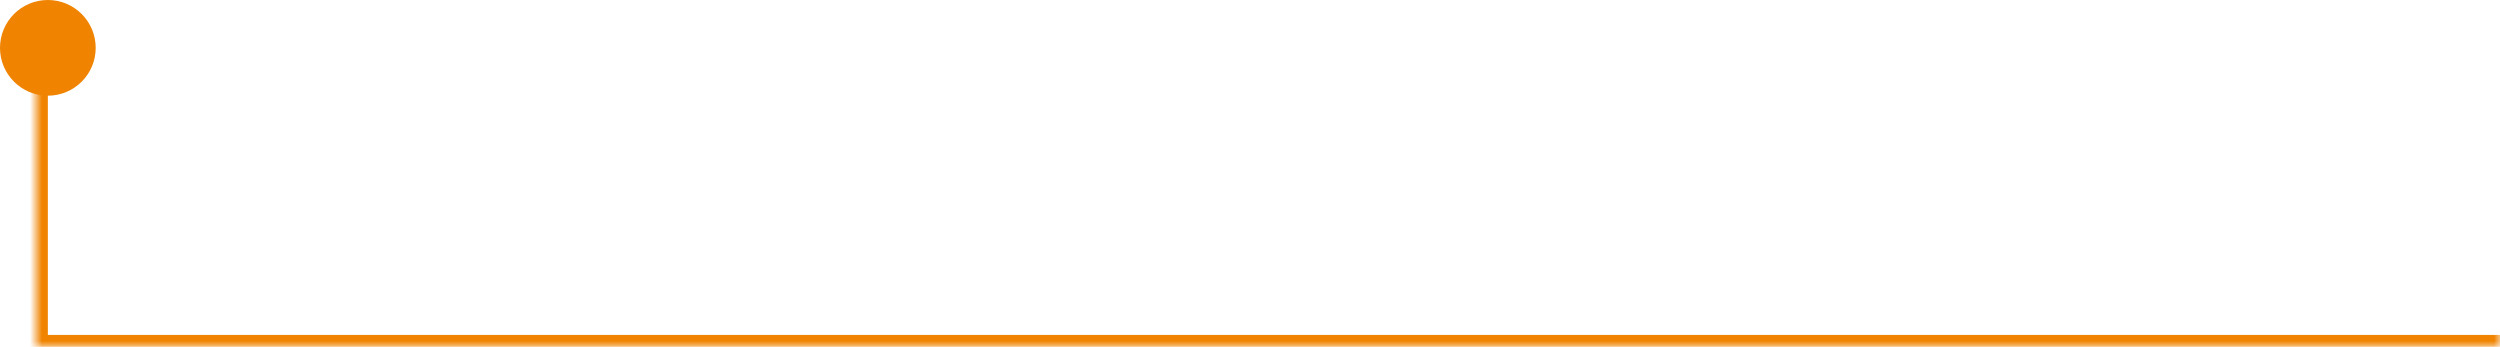 <svg width="209" height="29" viewBox="0 0 209 29" fill="none" xmlns="http://www.w3.org/2000/svg">
<circle cx="4" cy="4" r="3.5" fill="#F08300" stroke="#F08300"/>
<mask id="path-2-inside-1_89_3721" fill="white">
<path d="M3 5H209V29H3V5Z"/>
</mask>
<path d="M3 29H2V30H3V29ZM209 29V28H3V29V30H209V29ZM3 29H4V5H3H2V29H3Z" fill="#F08300" mask="url(#path-2-inside-1_89_3721)"/>
</svg>
